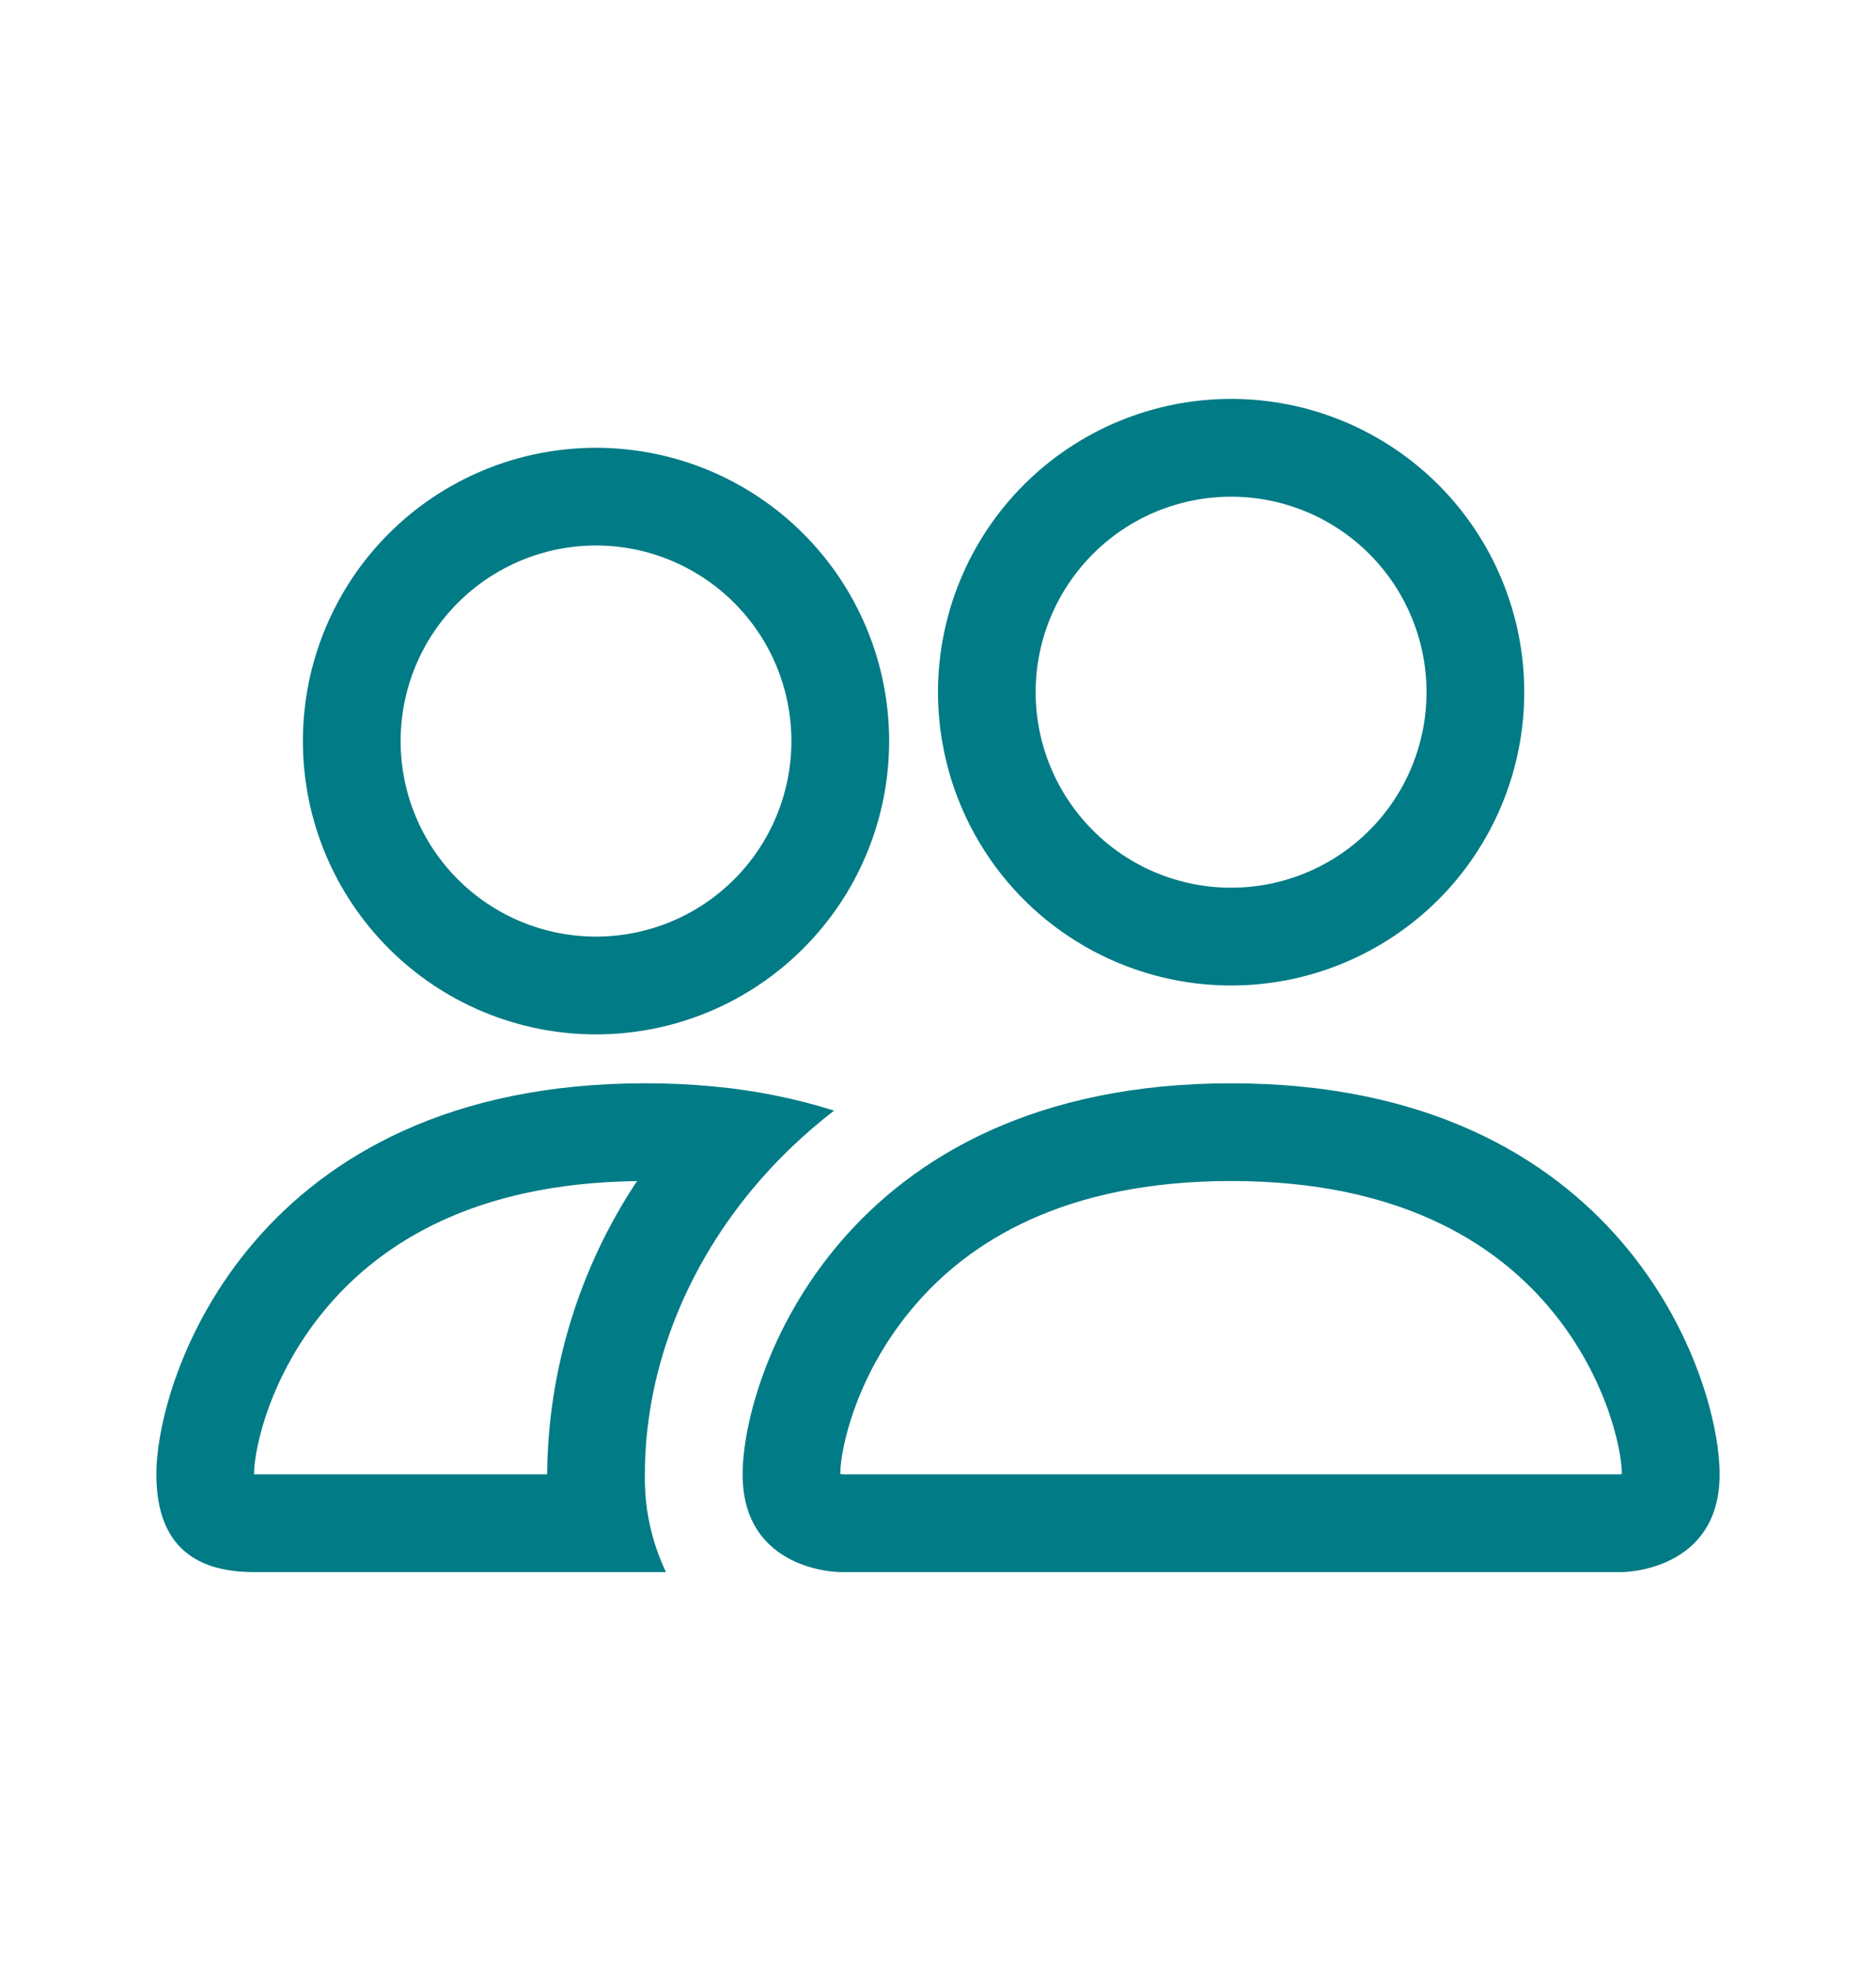 <svg width="20" height="21" viewBox="0 0 20 21" fill="none" xmlns="http://www.w3.org/2000/svg">
<path d="M17.291 16.75C17.291 16.75 18.333 16.75 18.333 15.708C18.333 14.667 17.291 11.542 13.125 11.542C8.958 11.542 7.917 14.667 7.917 15.708C7.917 16.75 8.958 16.75 8.958 16.75H17.291ZM8.981 15.708C8.973 15.707 8.966 15.706 8.958 15.704C8.959 15.429 9.132 14.631 9.75 13.912C10.325 13.239 11.335 12.583 13.125 12.583C14.913 12.583 15.924 13.24 16.5 13.912C17.117 14.631 17.289 15.43 17.291 15.704L17.283 15.706C17.278 15.707 17.273 15.708 17.269 15.708H8.981ZM13.125 9.458C13.677 9.458 14.207 9.239 14.598 8.848C14.989 8.457 15.208 7.928 15.208 7.375C15.208 6.822 14.989 6.293 14.598 5.902C14.207 5.511 13.677 5.292 13.125 5.292C12.572 5.292 12.042 5.511 11.652 5.902C11.261 6.293 11.041 6.822 11.041 7.375C11.041 7.928 11.261 8.457 11.652 8.848C12.042 9.239 12.572 9.458 13.125 9.458ZM16.25 7.375C16.25 7.785 16.169 8.192 16.012 8.571C15.855 8.95 15.625 9.295 15.335 9.585C15.044 9.875 14.7 10.105 14.321 10.262C13.942 10.419 13.535 10.5 13.125 10.5C12.714 10.5 12.308 10.419 11.929 10.262C11.55 10.105 11.205 9.875 10.915 9.585C10.625 9.295 10.395 8.95 10.238 8.571C10.081 8.192 10 7.785 10 7.375C10 6.546 10.329 5.751 10.915 5.165C11.501 4.579 12.296 4.25 13.125 4.25C13.954 4.25 14.748 4.579 15.335 5.165C15.921 5.751 16.25 6.546 16.25 7.375ZM8.892 11.833C8.475 11.702 8.045 11.616 7.61 11.576C7.366 11.553 7.12 11.541 6.875 11.542C2.708 11.542 1.667 14.667 1.667 15.708C1.667 16.403 2.013 16.75 2.708 16.75H7.1C6.945 16.425 6.868 16.068 6.875 15.708C6.875 14.656 7.268 13.581 8.01 12.683C8.263 12.377 8.558 12.091 8.892 11.833ZM6.792 12.583C6.175 13.51 5.842 14.596 5.833 15.708H2.708C2.708 15.438 2.879 14.635 3.5 13.912C4.068 13.25 5.054 12.604 6.792 12.584V12.583ZM3.229 7.896C3.229 7.067 3.558 6.272 4.144 5.686C4.73 5.1 5.525 4.771 6.354 4.771C7.183 4.771 7.978 5.1 8.564 5.686C9.15 6.272 9.479 7.067 9.479 7.896C9.479 8.725 9.15 9.519 8.564 10.105C7.978 10.692 7.183 11.021 6.354 11.021C5.525 11.021 4.73 10.692 4.144 10.105C3.558 9.519 3.229 8.725 3.229 7.896ZM6.354 5.812C5.801 5.812 5.272 6.032 4.881 6.423C4.49 6.813 4.271 7.343 4.271 7.896C4.271 8.448 4.49 8.978 4.881 9.369C5.272 9.76 5.801 9.979 6.354 9.979C6.907 9.979 7.436 9.76 7.827 9.369C8.218 8.978 8.437 8.448 8.437 7.896C8.437 7.343 8.218 6.813 7.827 6.423C7.436 6.032 6.907 5.812 6.354 5.812Z" fill="#017B85"/>
</svg>
